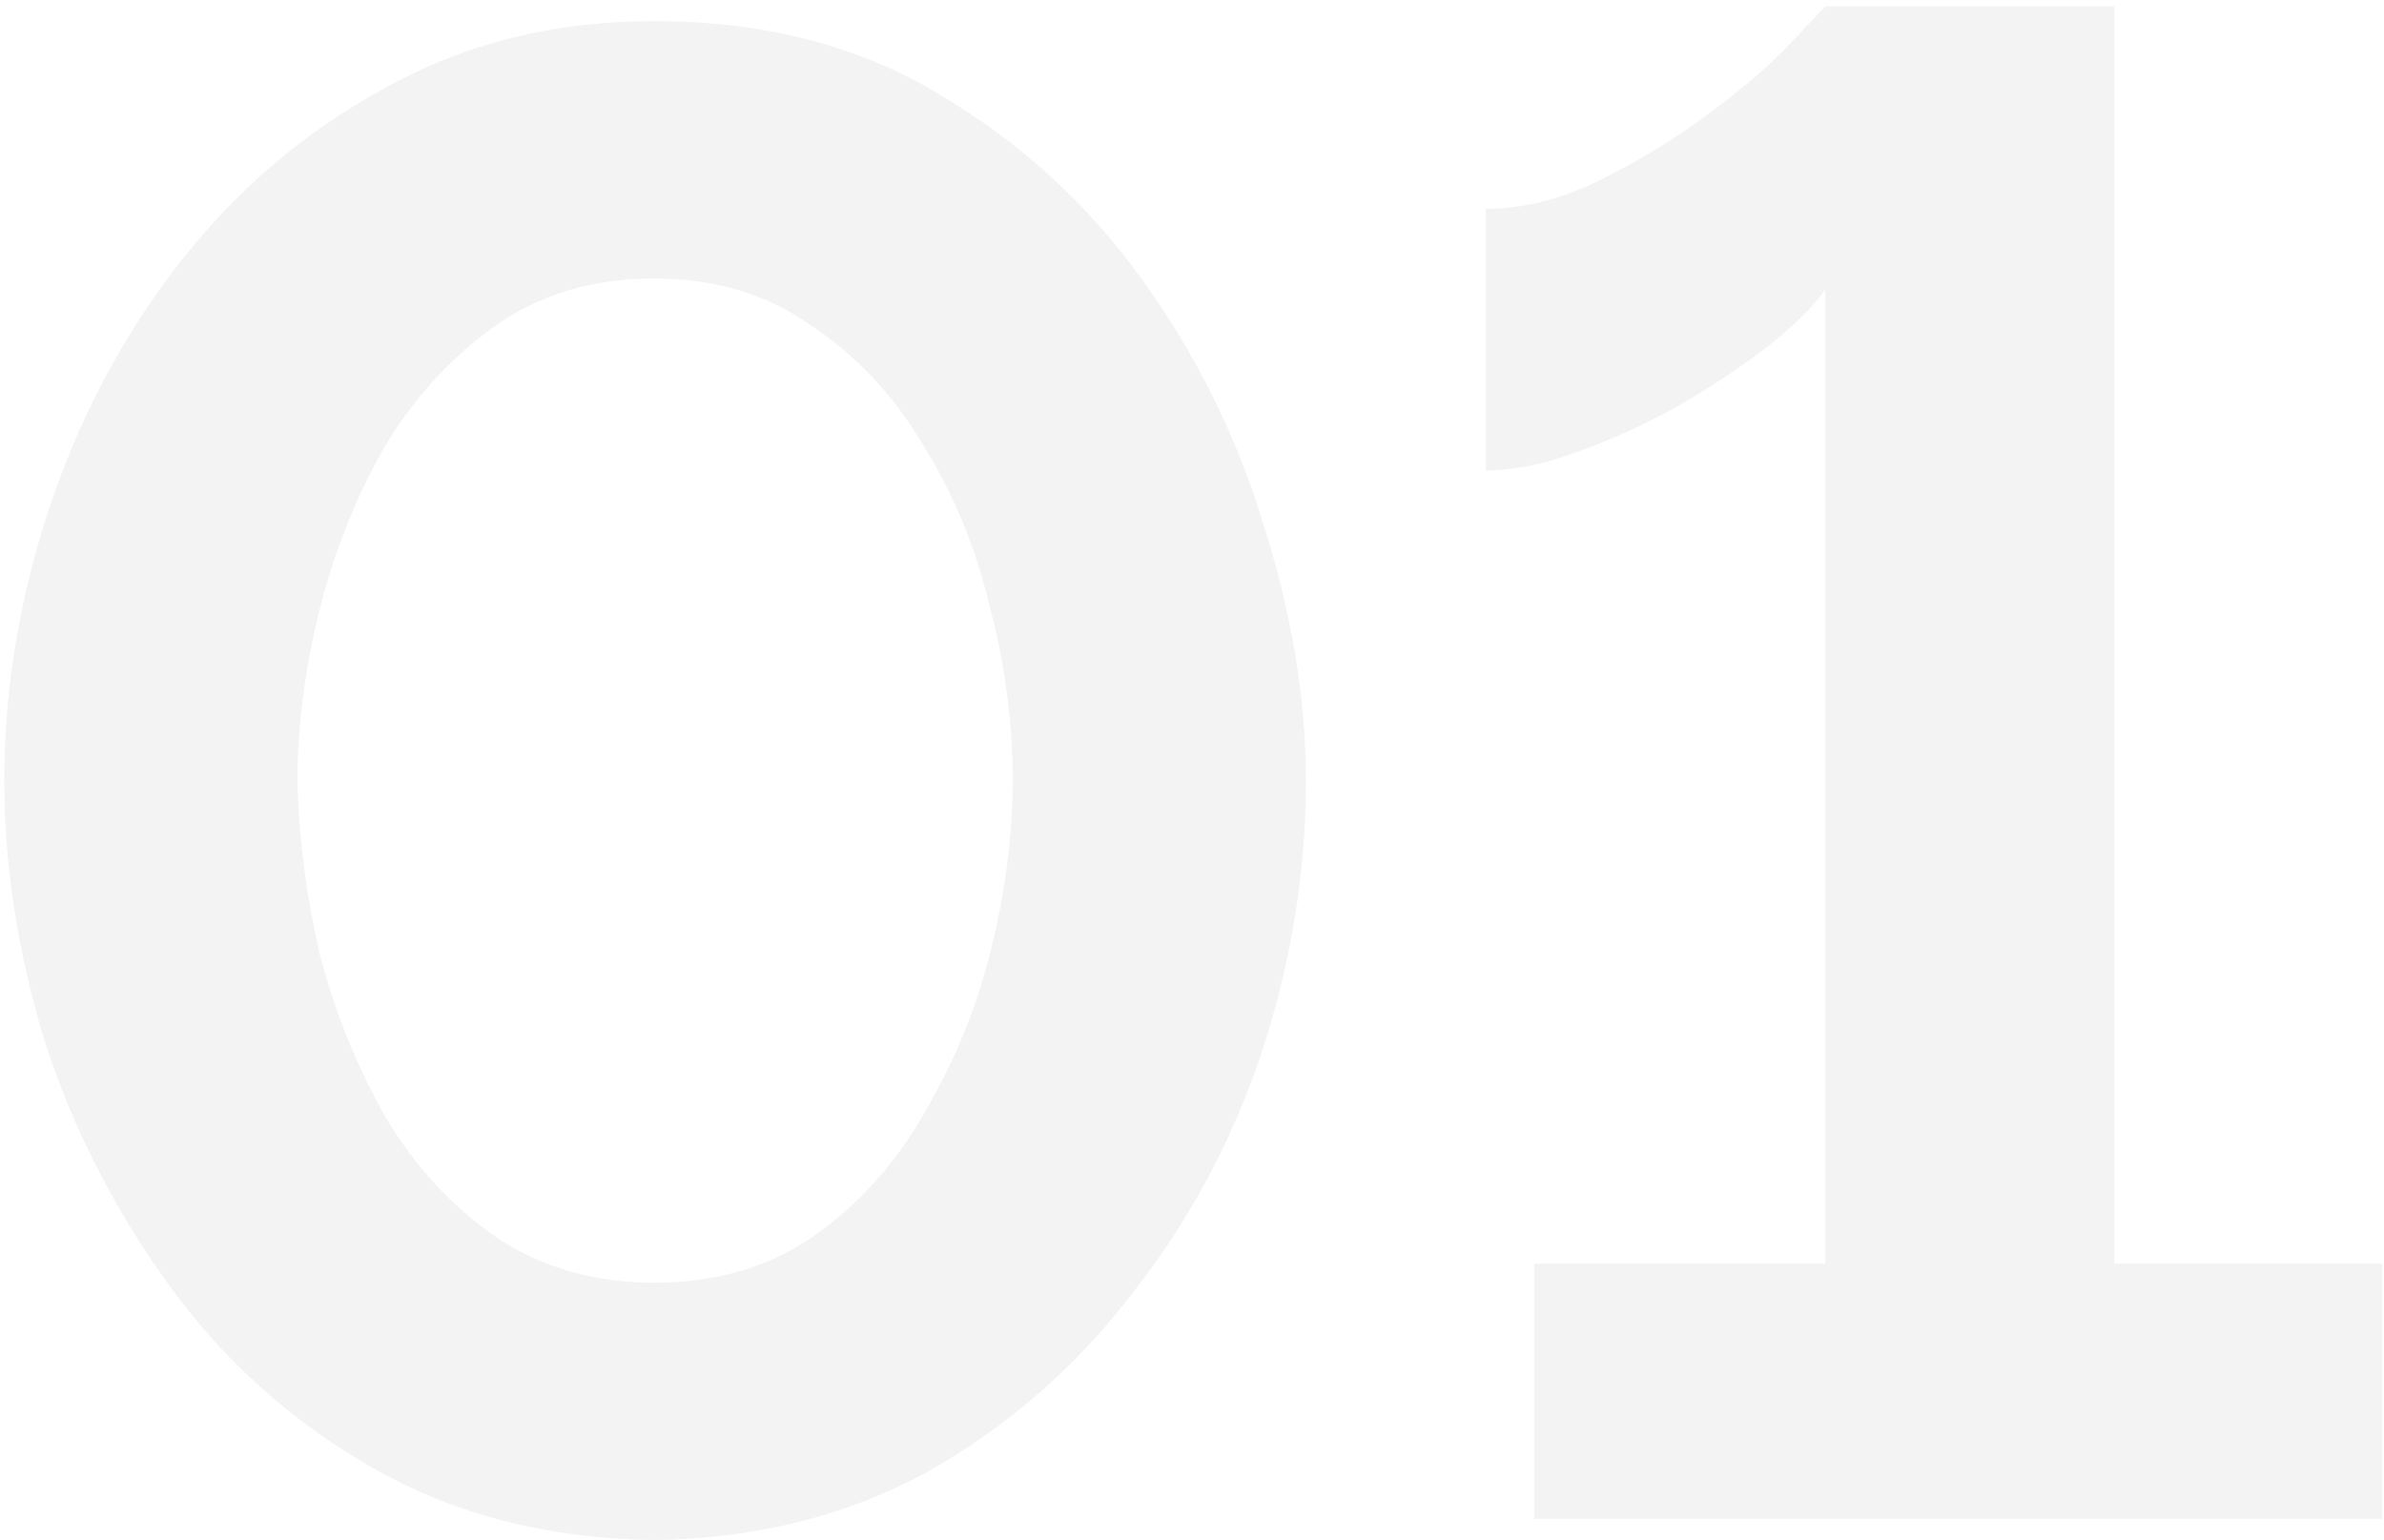 <?xml version="1.0" encoding="UTF-8"?> <svg xmlns="http://www.w3.org/2000/svg" width="339" height="219" viewBox="0 0 339 219" fill="none"> <path opacity="0.05" d="M93 219C78 218.8 64.7 215.4 53.1 208.8C41.5 202.2 31.8 193.5 24 182.7C16.2 171.9 10.3 160.3 6.3 147.9C2.5 135.3 0.6 123 0.6 111C0.6 98.2 2.7 85.4 6.9 72.6C11.1 59.8 17.2 48.2 25.2 37.8C33.4 27.2 43.2 18.8 54.6 12.6C66 6.2 78.8 3 93 3C108.4 3 121.8 6.4 133.2 13.2C144.8 20 154.5 28.8 162.3 39.6C170.1 50.4 175.9 62.1 179.7 74.7C183.7 87.3 185.7 99.4 185.7 111C185.7 124 183.6 136.9 179.4 149.7C175.2 162.3 169 173.8 160.8 184.2C152.8 194.6 143.1 203 131.7 209.4C120.3 215.6 107.4 218.8 93 219ZM42.3 111C42.5 119.4 43.6 127.8 45.6 136.2C47.8 144.4 50.9 152 54.9 159C59.1 166 64.4 171.7 70.8 176.1C77.2 180.3 84.6 182.4 93 182.4C102 182.4 109.7 180.1 116.1 175.5C122.5 170.9 127.7 165 131.7 157.8C135.9 150.6 139 142.9 141 134.7C143 126.5 144 118.6 144 111C144 102.6 142.9 94.3 140.7 86.1C138.7 77.7 135.5 70 131.1 63C126.9 56 121.6 50.4 115.2 46.2C109 41.8 101.6 39.6 93 39.6C84.2 39.6 76.6 41.9 70.2 46.5C63.8 51.1 58.5 57 54.3 64.2C50.3 71.4 47.3 79.1 45.3 87.3C43.3 95.5 42.3 103.4 42.3 111ZM338.752 179.7V216H218.152V179.7H259.552V41.1C257.952 43.5 255.252 46.2 251.452 49.2C247.852 52 243.652 54.8 238.852 57.6C234.252 60.2 229.452 62.4 224.452 64.2C219.652 66 215.252 66.9 211.252 66.9V29.7C216.652 29.7 222.152 28.3 227.752 25.5C233.352 22.7 238.552 19.5 243.352 15.9C248.152 12.3 251.952 9 254.752 6C257.752 2.8 259.352 1.1 259.552 0.9H300.652V179.7H338.752Z" fill="black"></path> </svg> 